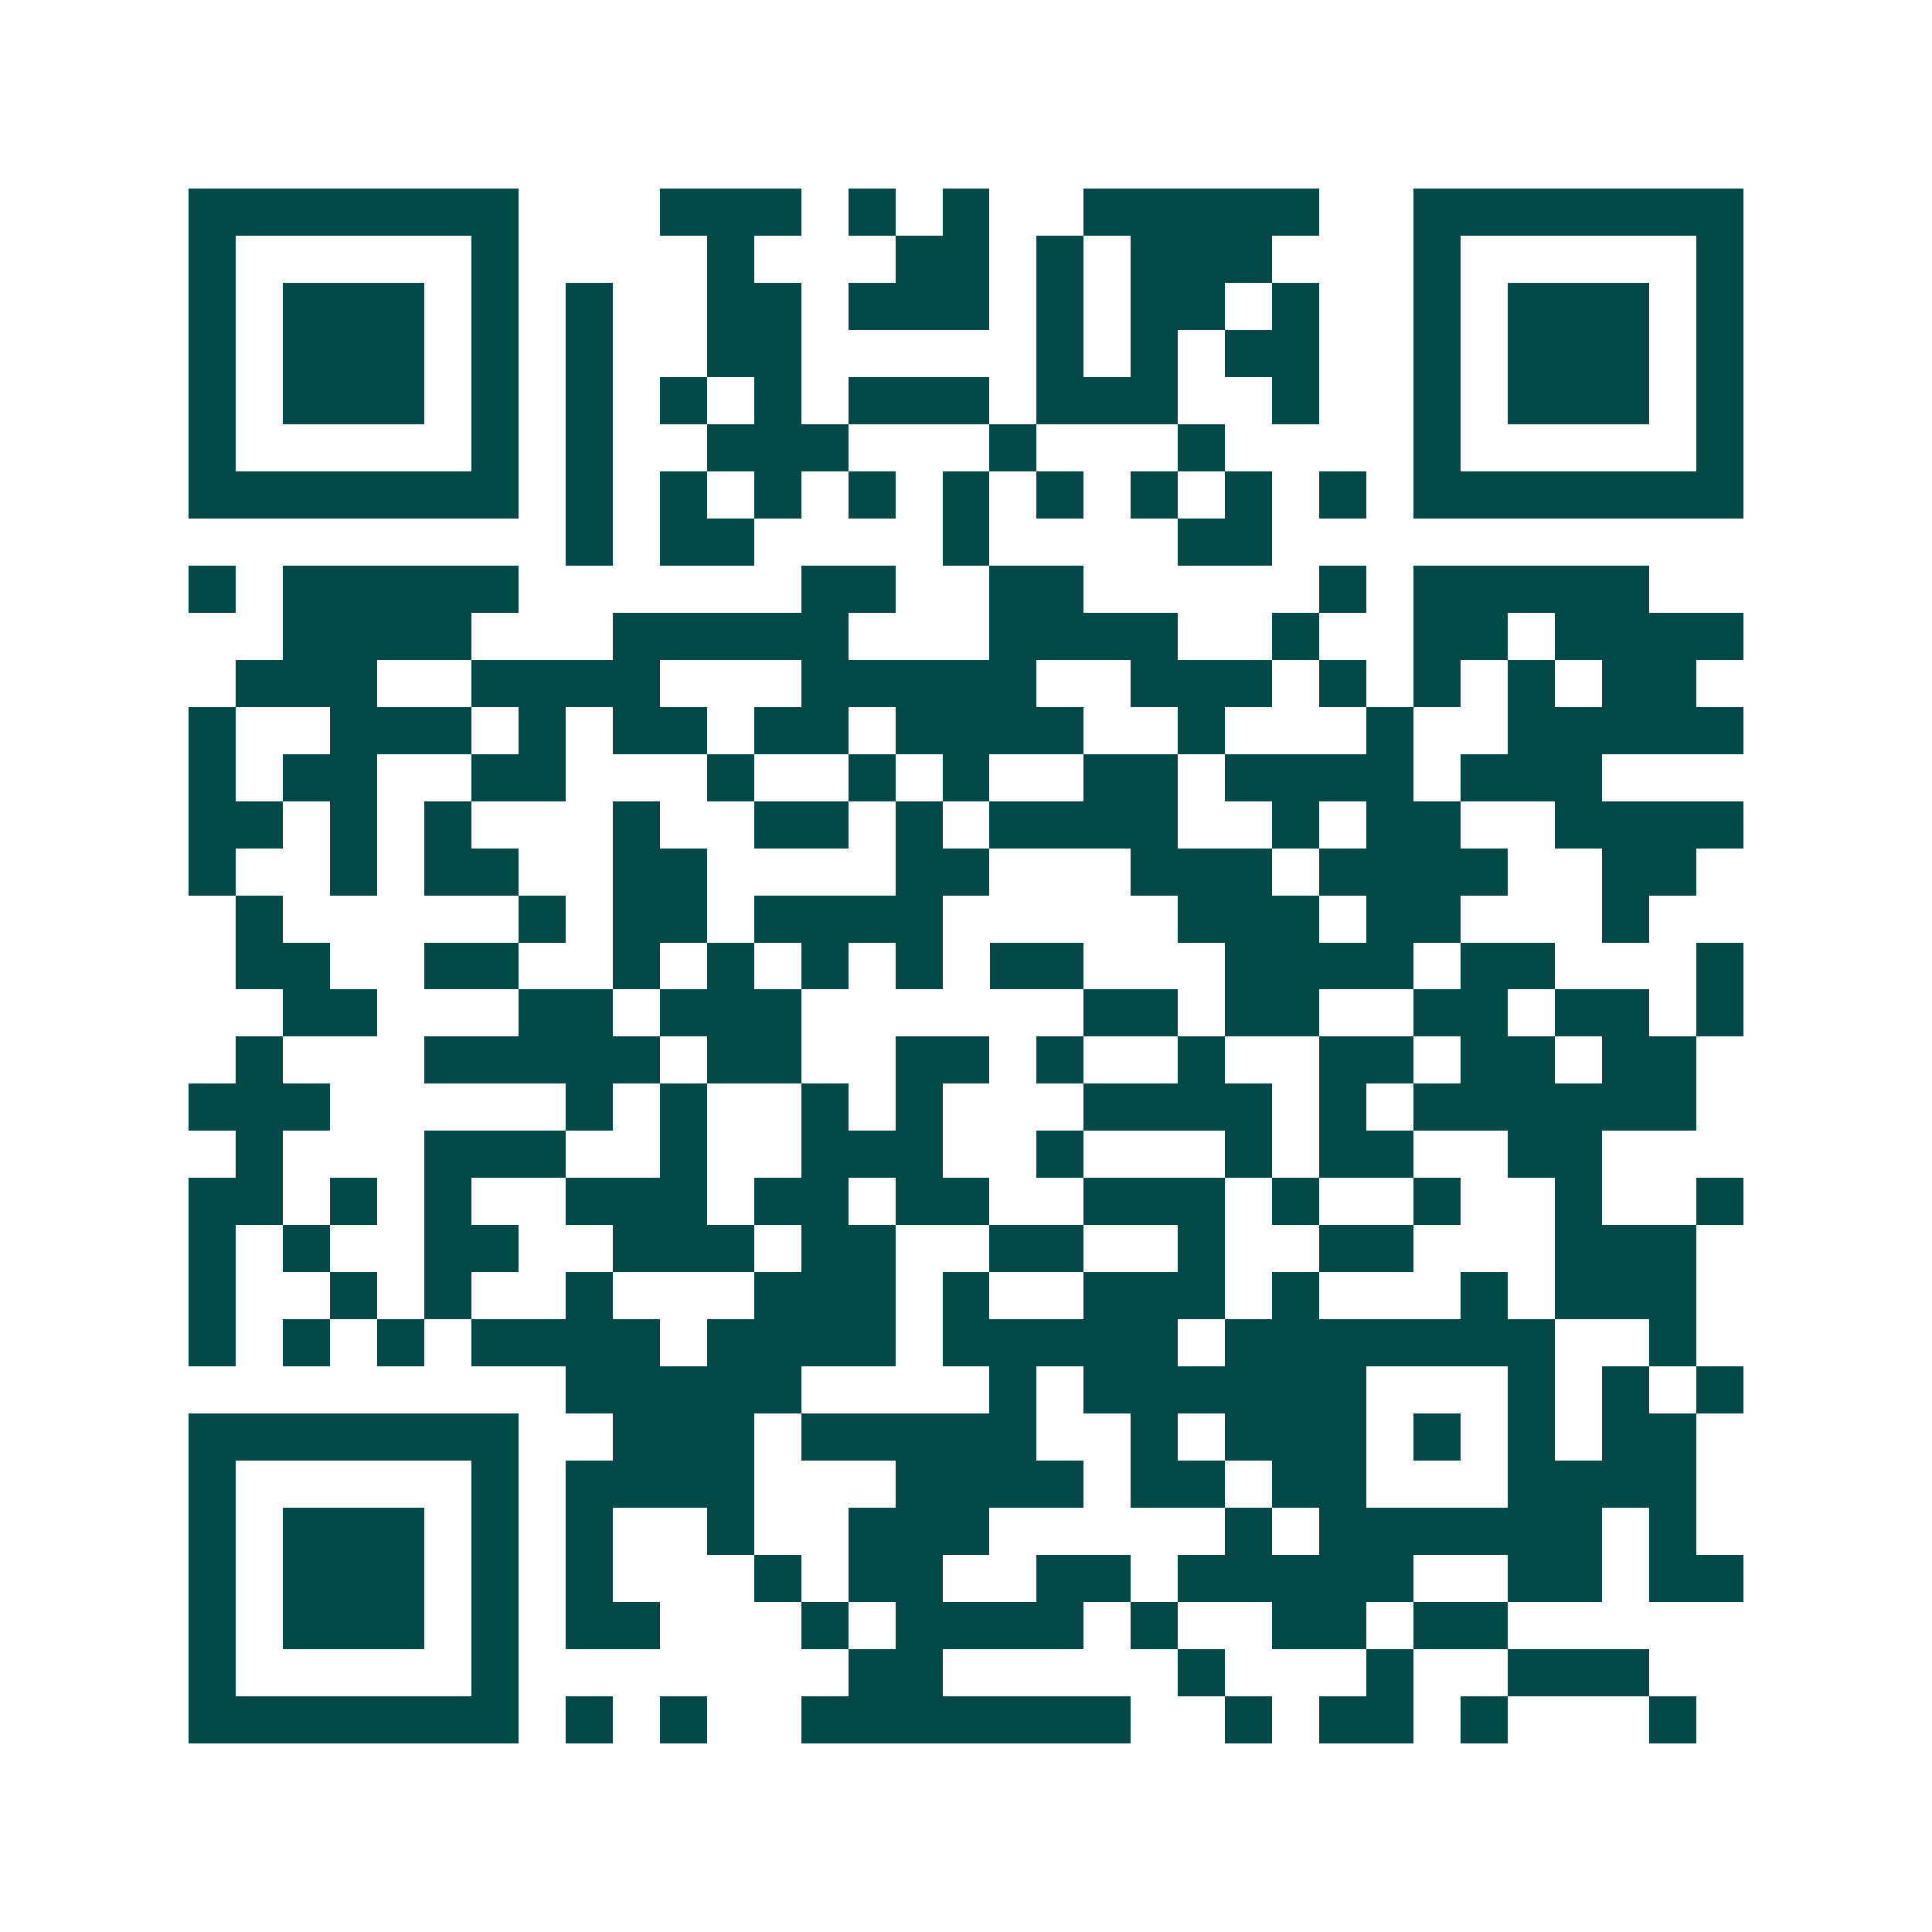 <svg xmlns="http://www.w3.org/2000/svg" width="200" height="200" viewBox="0 0 41 41" shape-rendering="crispEdges"><path fill="#ffffff" d="M0 0h41v41H0z"/><path stroke="#014847" d="M4 4.5h7m3 0h3m1 0h1m1 0h1m2 0h5m2 0h7M4 5.5h1m5 0h1m4 0h1m3 0h2m1 0h1m1 0h3m3 0h1m5 0h1M4 6.5h1m1 0h3m1 0h1m1 0h1m2 0h2m1 0h3m1 0h1m1 0h2m1 0h1m2 0h1m1 0h3m1 0h1M4 7.5h1m1 0h3m1 0h1m1 0h1m2 0h2m5 0h1m1 0h1m1 0h2m2 0h1m1 0h3m1 0h1M4 8.5h1m1 0h3m1 0h1m1 0h1m1 0h1m1 0h1m1 0h3m1 0h3m2 0h1m2 0h1m1 0h3m1 0h1M4 9.5h1m5 0h1m1 0h1m2 0h3m3 0h1m3 0h1m4 0h1m5 0h1M4 10.5h7m1 0h1m1 0h1m1 0h1m1 0h1m1 0h1m1 0h1m1 0h1m1 0h1m1 0h1m1 0h7M12 11.5h1m1 0h2m4 0h1m4 0h2M4 12.5h1m1 0h5m6 0h2m2 0h2m5 0h1m1 0h5M6 13.5h4m3 0h5m3 0h4m2 0h1m2 0h2m1 0h4M5 14.5h3m2 0h4m3 0h5m2 0h3m1 0h1m1 0h1m1 0h1m1 0h2M4 15.5h1m2 0h3m1 0h1m1 0h2m1 0h2m1 0h4m2 0h1m3 0h1m2 0h5M4 16.5h1m1 0h2m2 0h2m3 0h1m2 0h1m1 0h1m2 0h2m1 0h4m1 0h3M4 17.5h2m1 0h1m1 0h1m3 0h1m2 0h2m1 0h1m1 0h4m2 0h1m1 0h2m2 0h4M4 18.5h1m2 0h1m1 0h2m2 0h2m4 0h2m3 0h3m1 0h4m2 0h2M5 19.5h1m5 0h1m1 0h2m1 0h4m5 0h3m1 0h2m3 0h1M5 20.5h2m2 0h2m2 0h1m1 0h1m1 0h1m1 0h1m1 0h2m3 0h4m1 0h2m3 0h1M6 21.5h2m3 0h2m1 0h3m6 0h2m1 0h2m2 0h2m1 0h2m1 0h1M5 22.5h1m3 0h5m1 0h2m2 0h2m1 0h1m2 0h1m2 0h2m1 0h2m1 0h2M4 23.5h3m5 0h1m1 0h1m2 0h1m1 0h1m3 0h4m1 0h1m1 0h6M5 24.5h1m3 0h3m2 0h1m2 0h3m2 0h1m3 0h1m1 0h2m2 0h2M4 25.5h2m1 0h1m1 0h1m2 0h3m1 0h2m1 0h2m2 0h3m1 0h1m2 0h1m2 0h1m2 0h1M4 26.5h1m1 0h1m2 0h2m2 0h3m1 0h2m2 0h2m2 0h1m2 0h2m3 0h3M4 27.5h1m2 0h1m1 0h1m2 0h1m3 0h3m1 0h1m2 0h3m1 0h1m3 0h1m1 0h3M4 28.5h1m1 0h1m1 0h1m1 0h4m1 0h4m1 0h5m1 0h7m2 0h1M12 29.5h5m4 0h1m1 0h6m3 0h1m1 0h1m1 0h1M4 30.5h7m2 0h3m1 0h5m2 0h1m1 0h3m1 0h1m1 0h1m1 0h2M4 31.5h1m5 0h1m1 0h4m3 0h4m1 0h2m1 0h2m3 0h4M4 32.5h1m1 0h3m1 0h1m1 0h1m2 0h1m2 0h3m5 0h1m1 0h6m1 0h1M4 33.5h1m1 0h3m1 0h1m1 0h1m3 0h1m1 0h2m2 0h2m1 0h5m2 0h2m1 0h2M4 34.5h1m1 0h3m1 0h1m1 0h2m3 0h1m1 0h4m1 0h1m2 0h2m1 0h2M4 35.5h1m5 0h1m7 0h2m5 0h1m3 0h1m2 0h3M4 36.5h7m1 0h1m1 0h1m2 0h7m2 0h1m1 0h2m1 0h1m3 0h1"/></svg>
